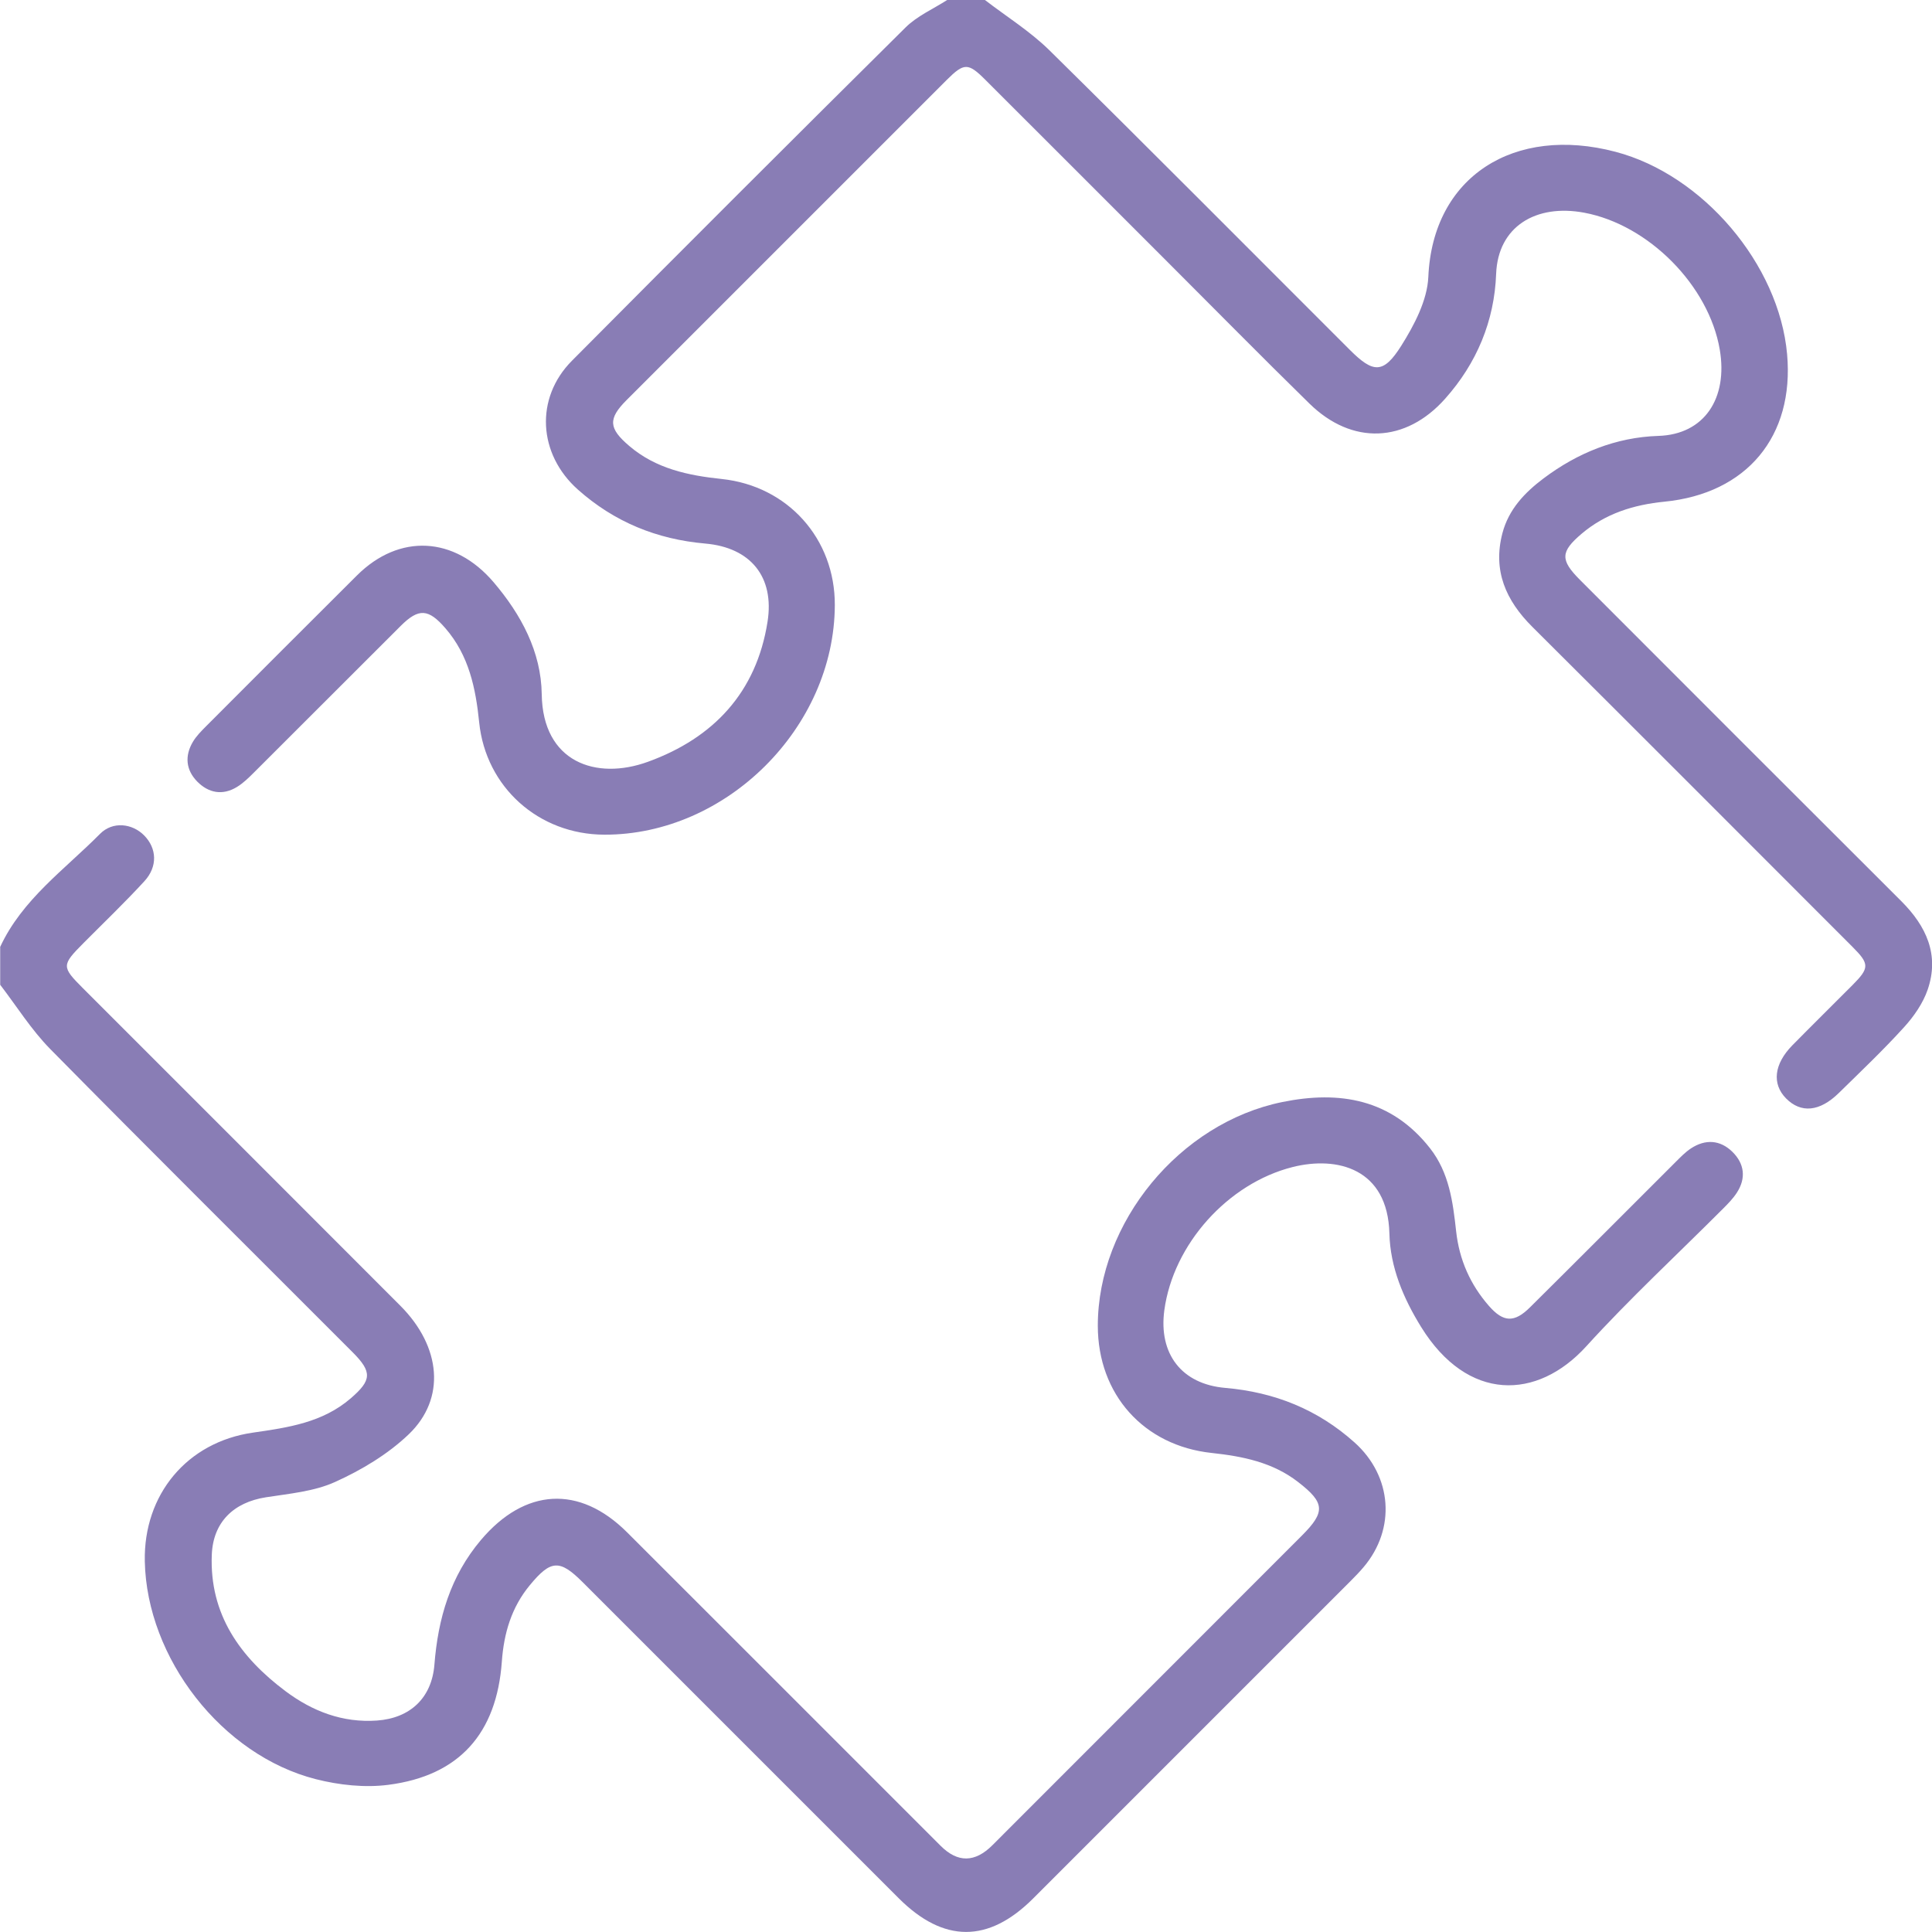 <?xml version="1.0" encoding="UTF-8"?> <svg xmlns="http://www.w3.org/2000/svg" xmlns:xlink="http://www.w3.org/1999/xlink" fill="none" height="40" viewBox="0 0 40 40" width="40"> <clipPath id="a"> <path d="m0 0h40v40h-40z"></path> </clipPath> <g clip-path="url(#a)" fill="#897db5"> <path d="m20.392 0c.446.343.932.646 1.331 1.037 2.086 2.056 4.149 4.135 6.222 6.205.487.487.696.504 1.067-.084.269-.428.538-.939.56-1.425.091-2.084 1.782-3.142 3.876-2.59 1.809.476 3.386 2.33 3.552 4.19.152 1.7-.833 2.886-2.541 3.054-.636.063-1.221.245-1.716.666-.434.37-.444.539-.033.951 2.217 2.22 4.435 4.439 6.656 6.655.517.517.792 1.111.544 1.832-.098.284-.287.555-.492.78-.428.471-.892.912-1.347 1.358-.397.39-.786.425-1.095.11-.293-.3-.247-.71.133-1.097.411-.418.829-.829 1.242-1.244.356-.358.358-.439.003-.794-2.208-2.21-4.415-4.421-6.63-6.627-.547-.545-.821-1.163-.618-1.938.129-.492.459-.839.85-1.133.703-.529 1.5-.853 2.377-.881.955-.029 1.444-.779 1.273-1.786-.226-1.328-1.474-2.586-2.805-2.835-1.004-.188-1.788.288-1.825 1.266-.036.975-.401 1.85-1.056 2.585-.818.919-1.927.964-2.808.102-.986-.965-1.954-1.949-2.93-2.924-1.261-1.261-2.521-2.523-3.784-3.783-.353-.353-.439-.352-.795.003-2.21 2.208-4.419 4.417-6.628 6.628-.391.391-.375.587.053.952.553.472 1.219.611 1.914.684 1.369.144 2.347 1.237 2.342 2.611-.009 2.534-2.244 4.761-4.773 4.753-1.358-.004-2.453-.983-2.59-2.324-.072-.707-.212-1.387-.698-1.948-.351-.406-.552-.424-.926-.051-1.014 1.012-2.025 2.025-3.039 3.036-.11.11-.224.222-.355.301-.295.179-.585.124-.819-.113-.236-.24-.263-.532-.091-.822.071-.121.176-.225.276-.326 1.039-1.041 2.078-2.082 3.121-3.12.878-.874 2.018-.809 2.827.137.575.674.987 1.446.999 2.321.019 1.411 1.126 1.79 2.199 1.4 1.358-.493 2.246-1.438 2.476-2.899.147-.931-.352-1.537-1.287-1.619-1.005-.088-1.885-.446-2.642-1.12-.819-.731-.893-1.888-.12-2.666 2.293-2.309 4.596-4.61 6.907-6.9.24-.238.572-.382.861-.568h.781z"></path> <path d="m.002 19.608c.456-.986 1.335-1.603 2.068-2.343.264-.267.668-.218.915.032.262.266.284.644.003.949-.405.441-.838.855-1.26 1.28-.454.457-.456.489-.011.934 2.191 2.192 4.383 4.38 6.572 6.574.845.847.947 1.923.172 2.663-.43.411-.974.737-1.52.984-.437.199-.951.243-1.437.319-.667.105-1.092.513-1.119 1.189-.05 1.238.59 2.124 1.529 2.827.554.414 1.179.656 1.891.606.688-.049 1.134-.469 1.189-1.157.075-.955.329-1.831.964-2.582.907-1.072 2.036-1.145 3.026-.157 2.165 2.161 4.327 4.327 6.491 6.49.353.353.71.349 1.072-.013 2.136-2.136 4.271-4.273 6.406-6.409.493-.493.479-.681-.079-1.112-.525-.407-1.146-.531-1.786-.6-1.408-.15-2.358-1.212-2.359-2.632-.001-2.136 1.692-4.202 3.822-4.634 1.184-.241 2.254-.063 3.055.956.398.507.475 1.113.542 1.723.065.587.292 1.101.68 1.544.296.338.523.352.849.028 1.008-.999 2.009-2.005 3.013-3.007.101-.101.202-.206.32-.284.297-.195.602-.177.855.069.252.246.291.547.093.851-.077.118-.179.223-.28.324-.947.949-1.934 1.862-2.835 2.853-1.018 1.12-2.458 1.155-3.42-.399-.368-.595-.64-1.237-.657-1.936-.034-1.347-1.081-1.607-2.002-1.376-1.344.338-2.474 1.601-2.658 2.966-.121.902.357 1.529 1.262 1.607 1.02.088 1.913.445 2.678 1.131.777.697.861 1.785.183 2.583-.084.099-.175.193-.267.285-2.191 2.192-4.381 4.383-6.573 6.573-.925.924-1.853.922-2.781-.005-2.183-2.181-4.364-4.364-6.545-6.545-.476-.475-.659-.464-1.093.062-.381.46-.538.996-.58 1.583-.107 1.488-.882 2.362-2.35 2.551-.488.063-1.02.005-1.5-.117-1.947-.495-3.502-2.506-3.542-4.511-.028-1.378.871-2.468 2.239-2.664.728-.105 1.442-.207 2.026-.711.432-.373.447-.543.039-.952-2.088-2.092-4.186-4.173-6.261-6.278-.392-.398-.694-.884-1.037-1.331 0-.26 0-.52 0-.781z"></path> </g> </svg> 